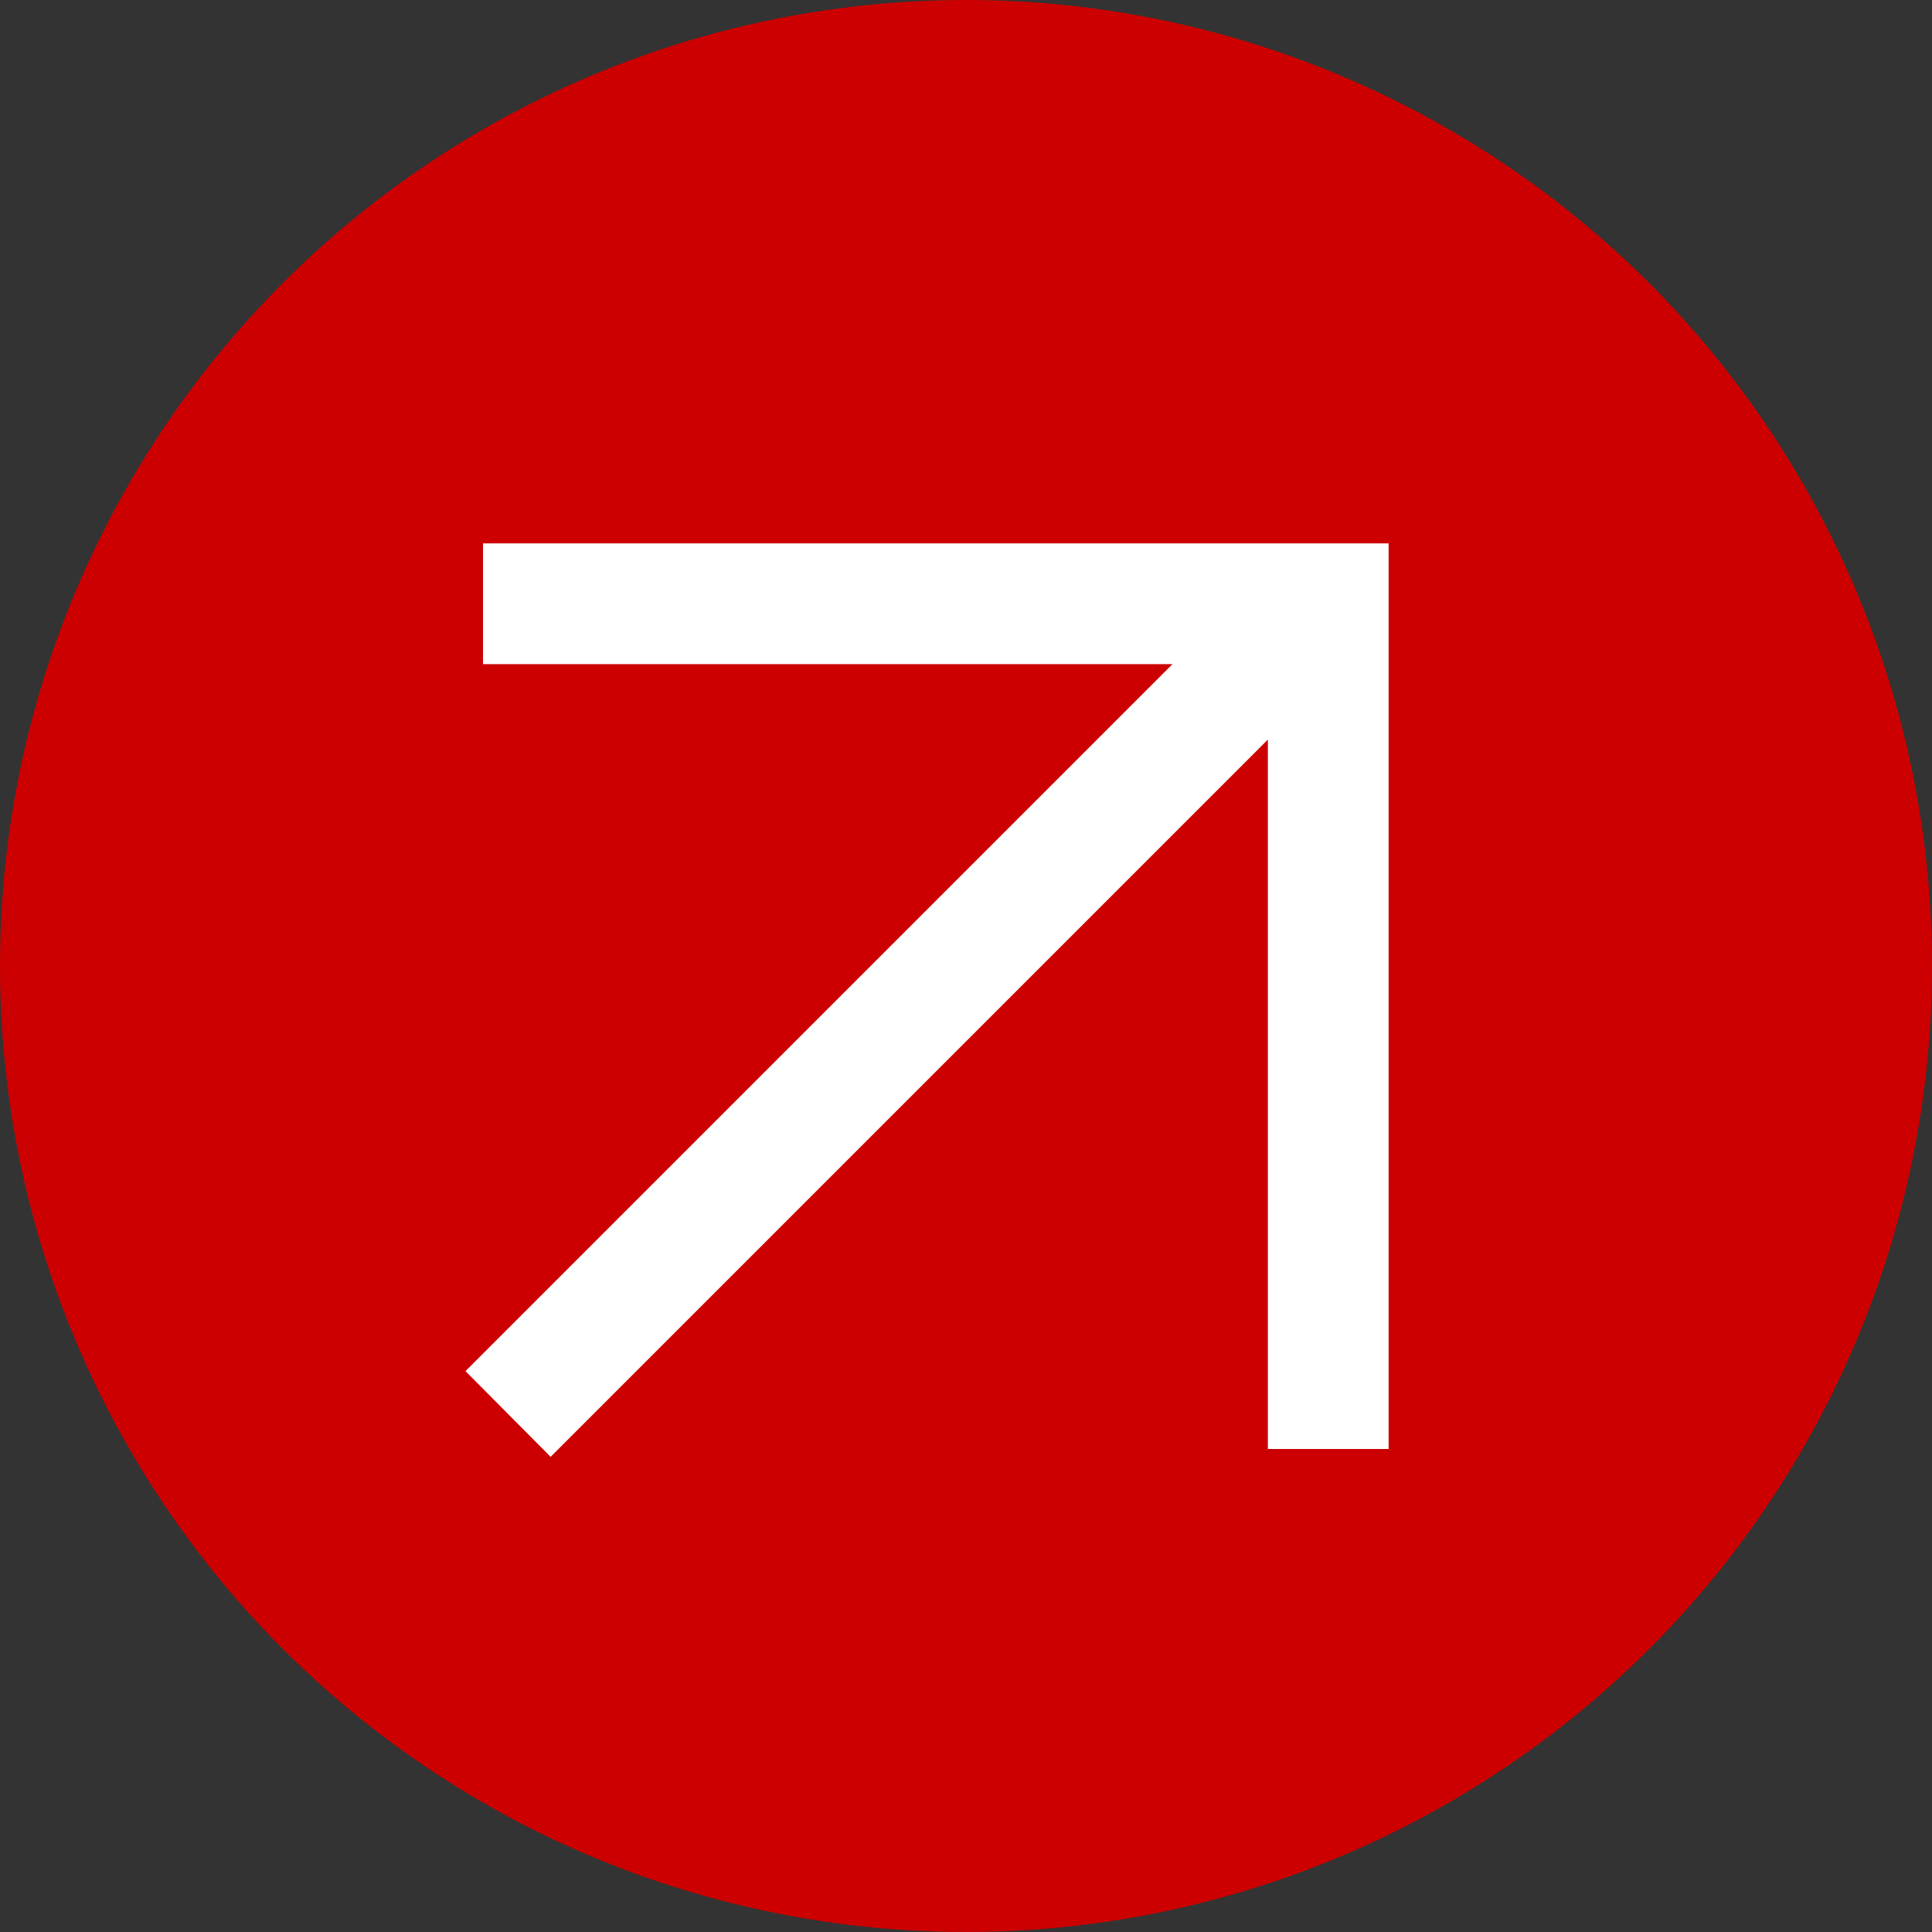 <?xml version="1.0" encoding="UTF-8"?>
<svg id="Ebene_2" xmlns="http://www.w3.org/2000/svg" viewBox="0 0 32 32">
  <rect x="0" y="0" width="32" height="32" fill="#333333" stroke="none"/>
  <defs>
    <style>
      .cls-1 {
        fill: #c00;
      }

      .cls-2 {
        fill: #fff;
      }
    </style>
  </defs>
  <g id="Ebene_1-2" data-name="Ebene_1">
    <g>
      <circle class="cls-1" cx="16" cy="16" r="16"/>
      <polygon class="cls-2" points="8 9 8 11 19.42 11 7.71 22.71 9.12 24.13 21 12.25 21 24 23 24 23 9 8 9"/>
    </g>
  </g>
</svg>